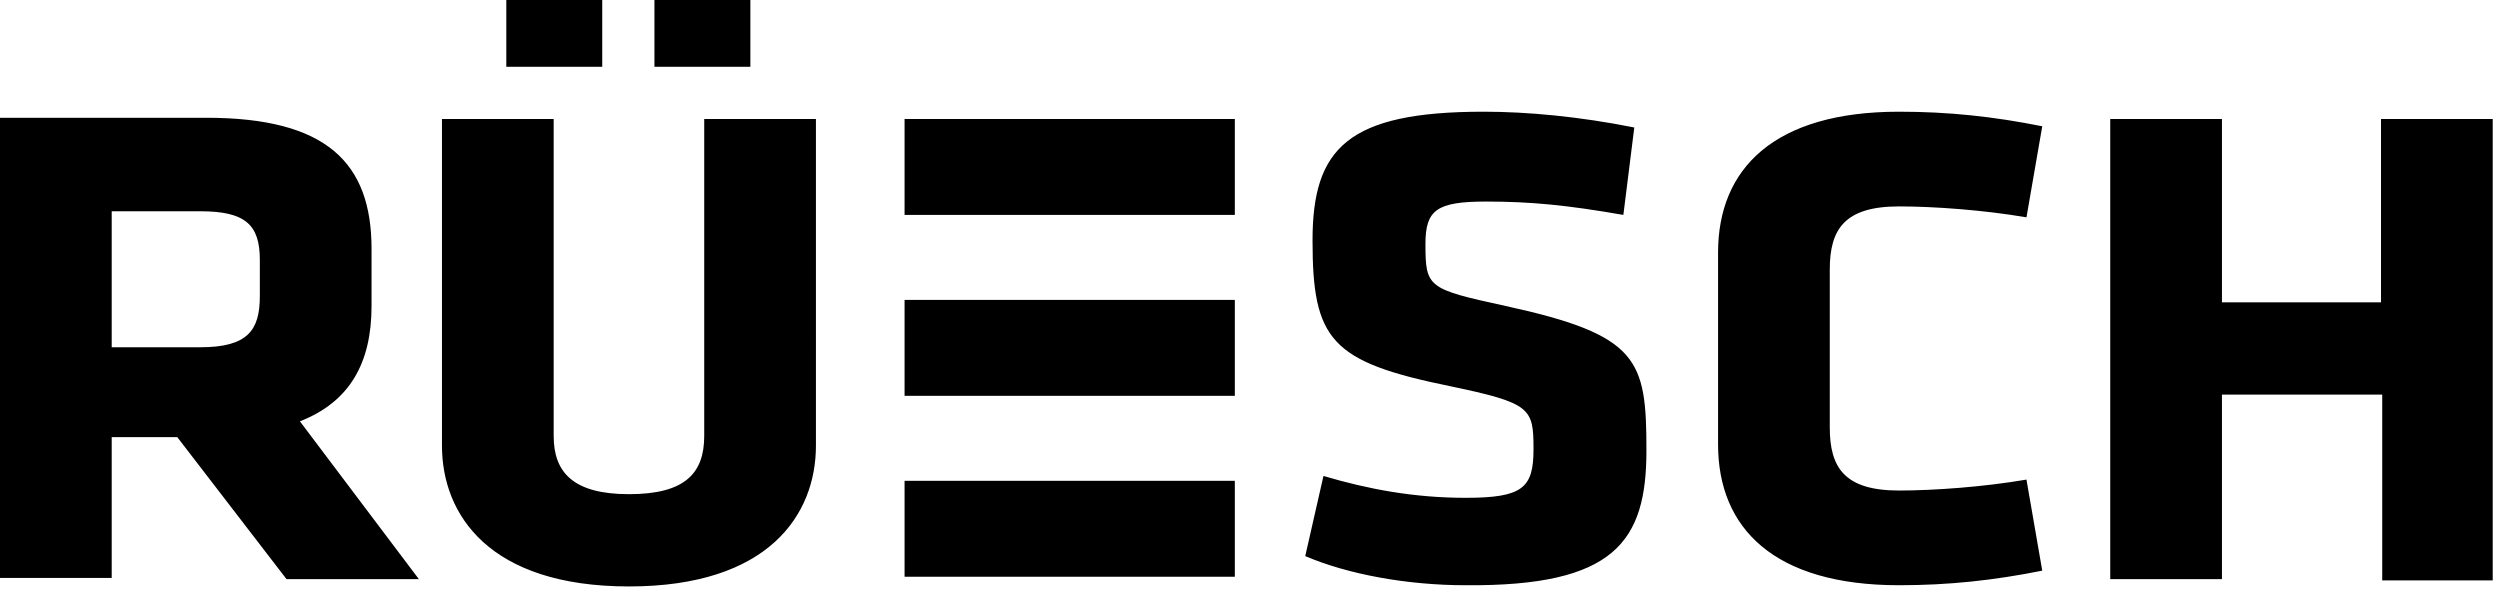 <?xml version="1.0" encoding="UTF-8"?> <!-- Generator: Adobe Illustrator 24.3.0, SVG Export Plug-In . SVG Version: 6.00 Build 0) --> <svg xmlns="http://www.w3.org/2000/svg" xmlns:xlink="http://www.w3.org/1999/xlink" version="1.1" id="Ebene_1" x="0px" y="0px" viewBox="0 0 205.9 49.5" style="enable-background:new 0 0 205.9 49.5;" xml:space="preserve"> <g> <path d="M205.3,47.7V9.8h-9.2v15.1H183V9.8h-9.2v37.9h9.2V32.5h13.2v15.3H205.3z M150.7,22.2c0-3.3,1.2-5.2,5.7-5.2 c2.9,0,7,0.3,10.5,0.9l1.3-7.5c-4-0.8-7.7-1.2-11.8-1.2c-10.3,0-14.9,4.7-14.9,11.6v15.8c0,6.9,4.6,11.6,14.9,11.6 c4.1,0,7.8-0.4,11.8-1.2l-1.3-7.5c-3.5,0.6-7.6,0.9-10.5,0.9c-4.5,0-5.7-1.9-5.7-5.2V22.2z M135.6,37.1c0-7.5-0.6-9.5-11.6-11.9 c-6.4-1.4-6.6-1.5-6.6-5.1c0-2.8,0.9-3.5,5-3.5c3.7,0,6.7,0.3,11.3,1.1l0.9-7.2c-4.5-0.9-8.8-1.3-12.4-1.3 c-11.2,0-14.1,3-14.1,10.6c0,8.2,1.5,10,11.3,12c6.7,1.4,6.9,1.8,6.9,5.2c0,3.2-0.9,4-5.6,4c-4.2,0-8-0.7-11.7-1.8l-1.5,6.6 c3.5,1.5,8.4,2.4,13.2,2.4C133,48.3,135.6,44.6,135.6,37.1 M58,9.8v26.1c0,3.1-1.6,4.8-6.2,4.8s-6.2-1.8-6.2-4.8V9.8h-9.2v26.9 c0,5.7,3.9,11.6,15.4,11.6c11.5,0,15.4-5.9,15.4-11.6V9.8H58z M21.4,24.4c0,2.8-1,4.2-4.9,4.2H9.2V17.4h7.3c3.7,0,4.9,1.1,4.9,4 V24.4z M23.6,47.7h10.9l-9.8-13c4.1-1.6,5.9-4.8,5.9-9.5v-4.7c0-7.1-3.7-10.8-13.6-10.8H0v37.9h9.2V36h5.4L23.6,47.7z"></path> </g> <rect x="74.5" y="9.8" width="27.2" height="7.9"></rect> <rect x="74.5" y="39.6" width="27.2" height="7.9"></rect> <rect x="74.5" y="24.7" width="27.2" height="7.9"></rect> <rect x="41.7" width="7.9" height="5.5"></rect> <rect x="53.9" width="7.9" height="5.5"></rect> </svg> 